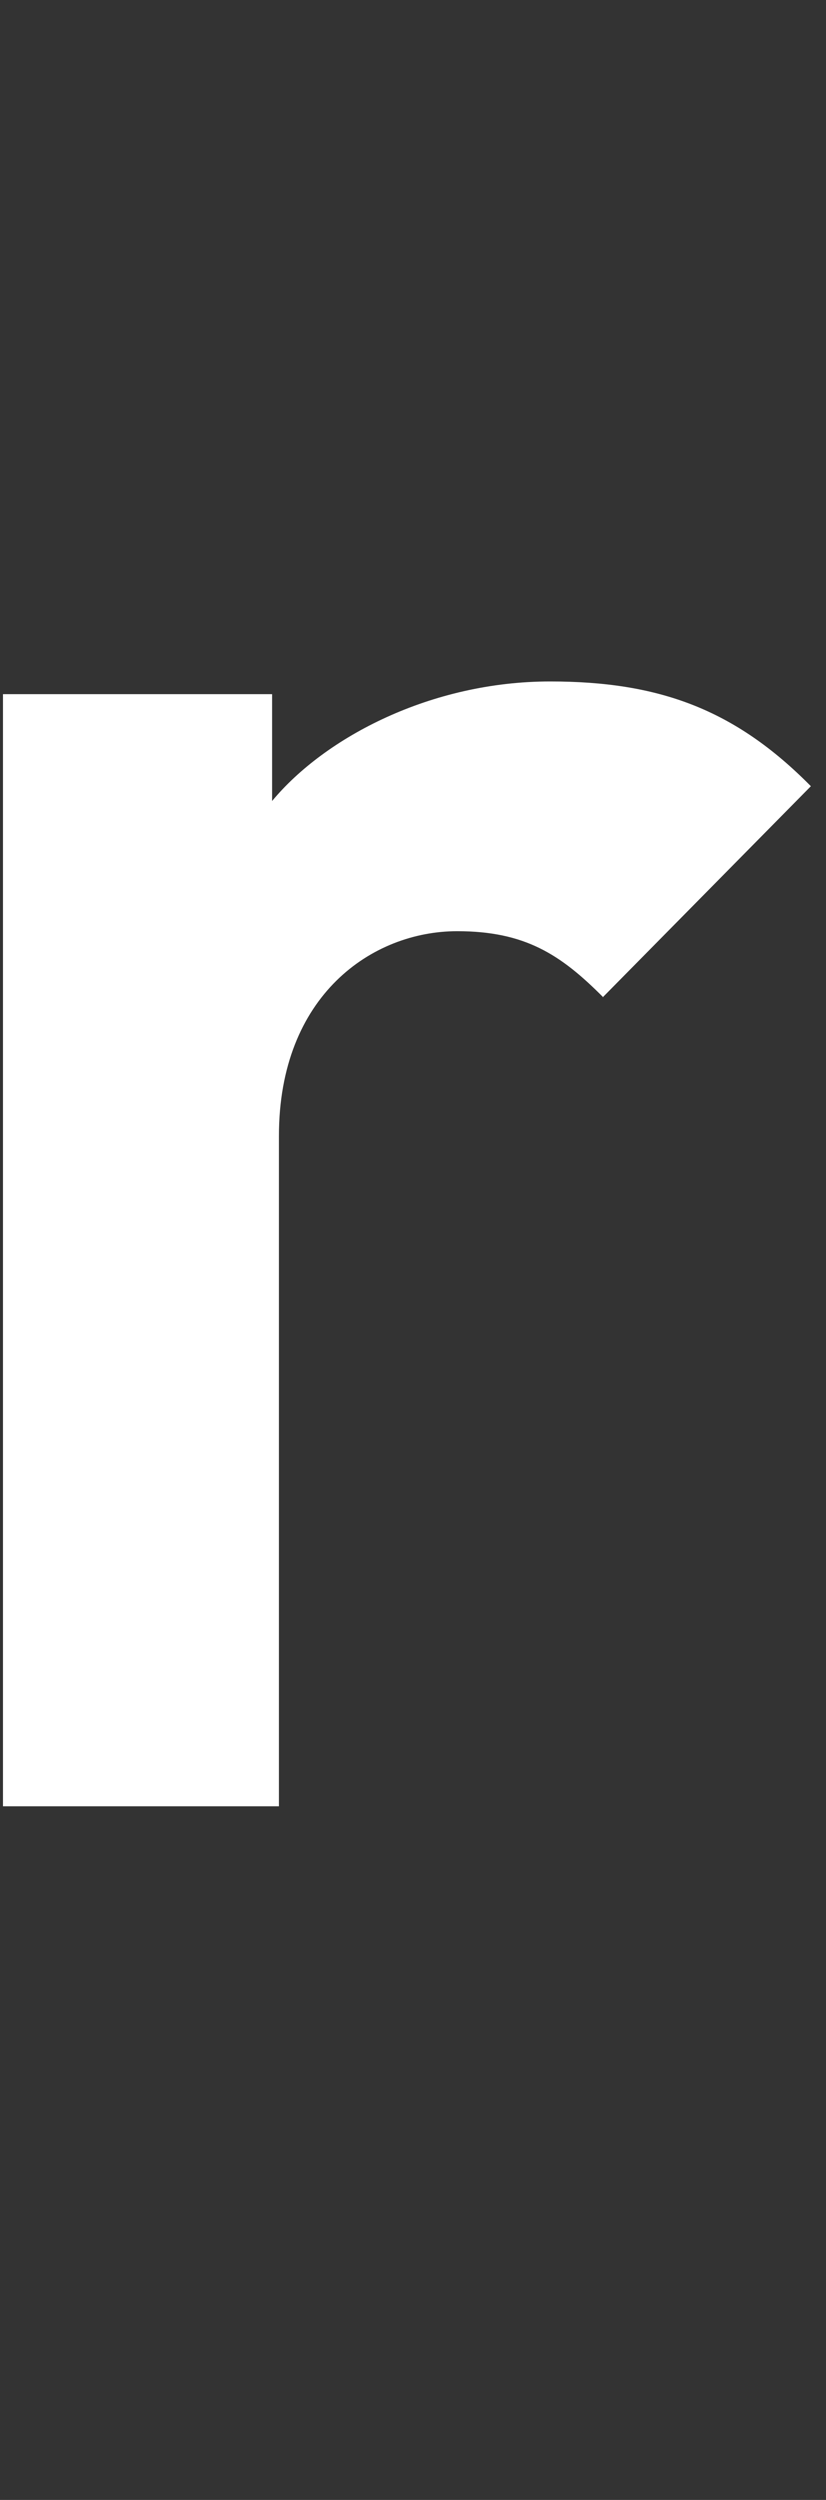 <svg width="38" height="115" viewBox="0 0 38 115" fill="none" xmlns="http://www.w3.org/2000/svg">
<rect x="0" y="0" width="38" height="115" fill="#333333" stroke="none"/>
<path d="M27.753 45.878C25.794 43.906 24.149 42.836 21.03 42.836C17.137 42.836 12.832 45.78 12.832 52.255V83.091H0.137V31.932H12.518V36.848C14.96 33.903 19.845 31.348 25.31 31.348C30.292 31.348 33.798 32.613 37.304 36.167L27.728 45.878H27.753Z" fill="#fff"/>
</svg>
